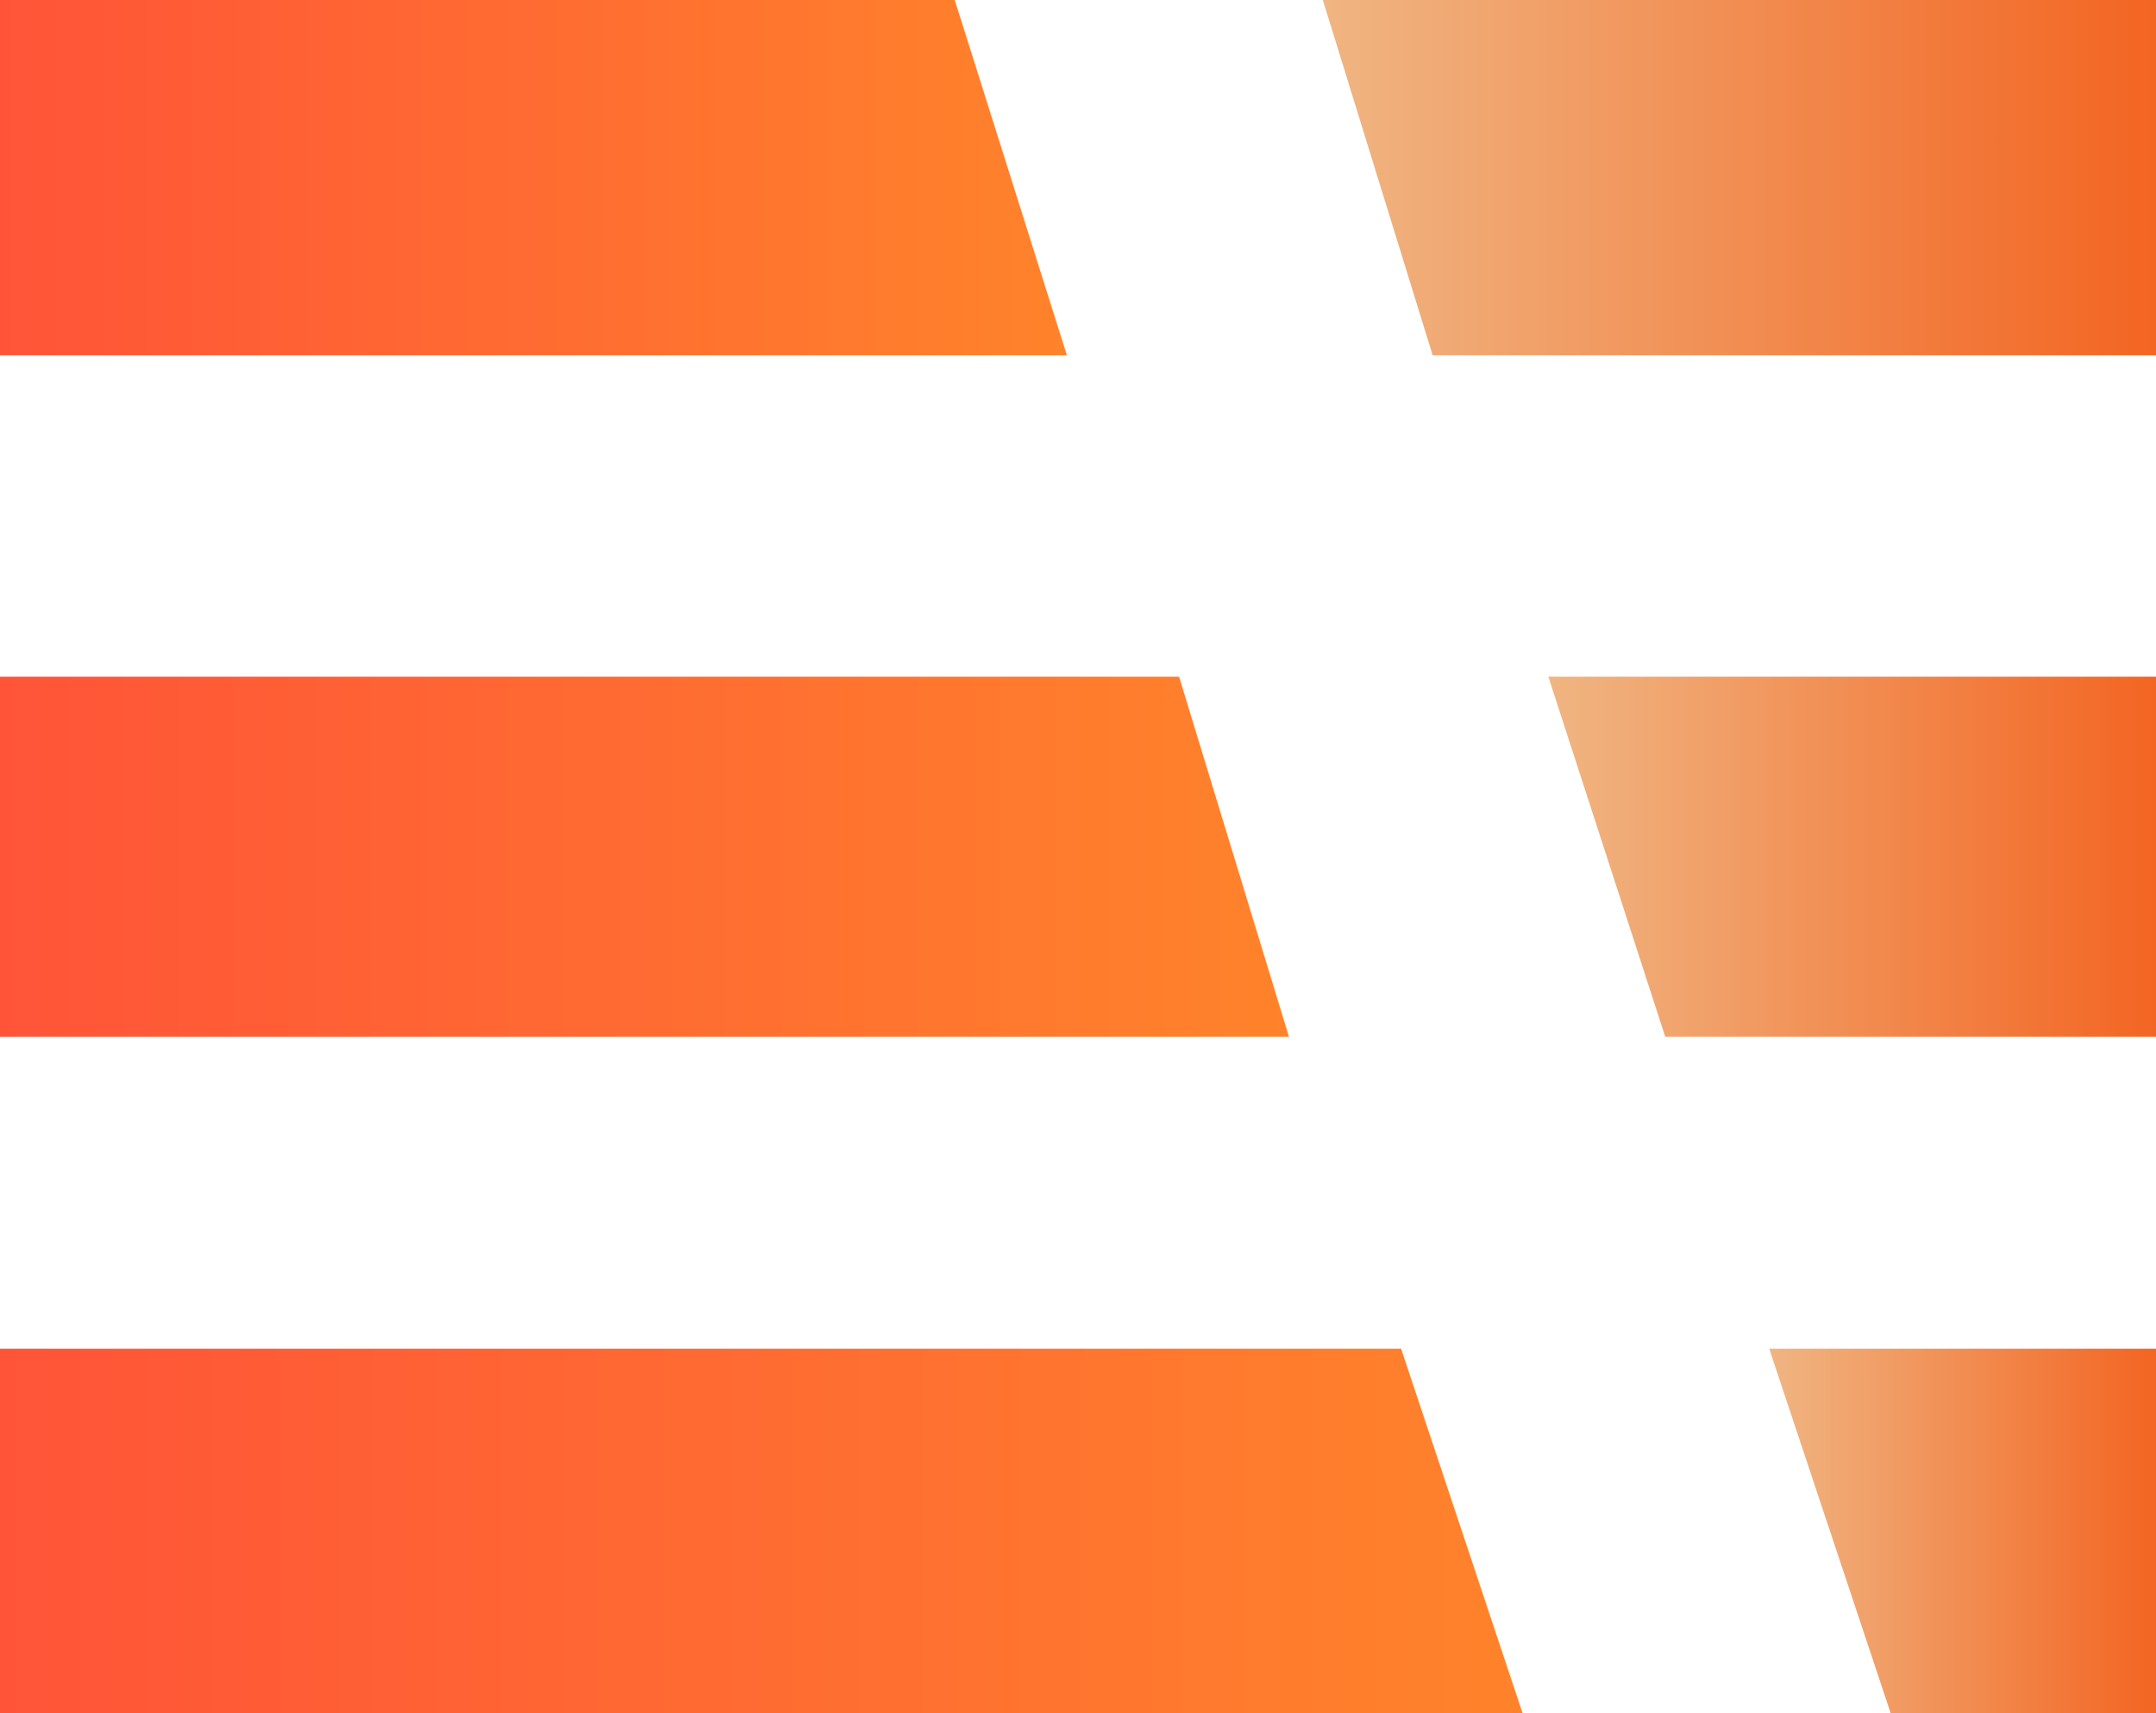 <?xml version="1.0" encoding="utf-8"?>
<!-- Generator: Adobe Illustrator 22.0.1, SVG Export Plug-In . SVG Version: 6.00 Build 0)  -->
<svg version="1.1" id="Layer_1" xmlns="http://www.w3.org/2000/svg" xmlns:xlink="http://www.w3.org/1999/xlink" x="0px" y="0px"
	 viewBox="0 0 184.5 146.6" style="enable-background:new 0 0 184.5 146.6;" xml:space="preserve">
<style type="text/css">
	.st0{fill:url(#SVGID_1_);}
	.st1{fill:url(#SVGID_2_);}
	.st2{fill:url(#SVGID_3_);}
	.st3{fill:url(#SVGID_4_);}
	.st4{fill:url(#SVGID_5_);}
	.st5{fill:url(#SVGID_6_);}
</style>
<linearGradient id="SVGID_1_" gradientUnits="userSpaceOnUse" x1="93.156" y1="15.217" x2="184.456" y2="15.217" gradientTransform="matrix(-1 0 0 1 184.456 0)">
	<stop  offset="0" style="stop-color:#ff832b"/>
	<stop  offset="1" style="stop-color:#ff5438"/>
</linearGradient>
<polygon class="st0" points="81.7,0 0,0 0,30.4 91.3,30.4 "/>
<linearGradient id="SVGID_2_" gradientUnits="userSpaceOnUse" x1="74.196" y1="73.3" x2="184.456" y2="73.3" gradientTransform="matrix(-1 0 0 1 184.456 0)">
	<stop  offset="0" style="stop-color:#ff832b"/>
	<stop  offset="1" style="stop-color:#ff5438"/>
</linearGradient>
<polygon class="st1" points="100.9,57.9 110.3,88.7 0,88.7 0,57.9 "/>
<linearGradient id="SVGID_3_" gradientUnits="userSpaceOnUse" x1="54.186" y1="131.012" x2="184.456" y2="131.012" gradientTransform="matrix(-1 0 0 1 184.456 0)">
	<stop  offset="0" style="stop-color:#ff832b"/>
	<stop  offset="1" style="stop-color:#ff5438"/>
</linearGradient>
<polygon class="st2" points="119.9,115.4 130.3,146.6 0,146.6 0,115.4 "/>
<linearGradient id="SVGID_4_" gradientUnits="userSpaceOnUse" x1="0" y1="131.012" x2="33.031" y2="131.012" gradientTransform="matrix(-1 0 0 1 184.456 0)">
	<stop  offset="0" style="stop-color:#f36522"/>
	<stop  offset="0.999" style="stop-color:#f0b582"/>
</linearGradient>
<polygon class="st3" points="151.4,115.4 184.5,115.4 184.5,146.6 161.8,146.6 "/>
<linearGradient id="SVGID_5_" gradientUnits="userSpaceOnUse" x1="0" y1="73.3" x2="51.959" y2="73.3" gradientTransform="matrix(-1 0 0 1 184.456 0)">
	<stop  offset="0" style="stop-color:#f36522"/>
	<stop  offset="0.999" style="stop-color:#f0b582"/>
</linearGradient>
<polygon class="st4" points="142.5,88.7 184.5,88.7 184.5,57.9 132.5,57.9 "/>
<linearGradient id="SVGID_6_" gradientUnits="userSpaceOnUse" x1="0" y1="15.217" x2="71.259" y2="15.217" gradientTransform="matrix(-1 0 0 1 184.456 0)">
	<stop  offset="0" style="stop-color:#f36522"/>
	<stop  offset="0.999" style="stop-color:#f0b582"/>
</linearGradient>
<polygon class="st5" points="122.6,30.4 113.2,0 184.5,0 184.5,30.4 "/>
</svg>
